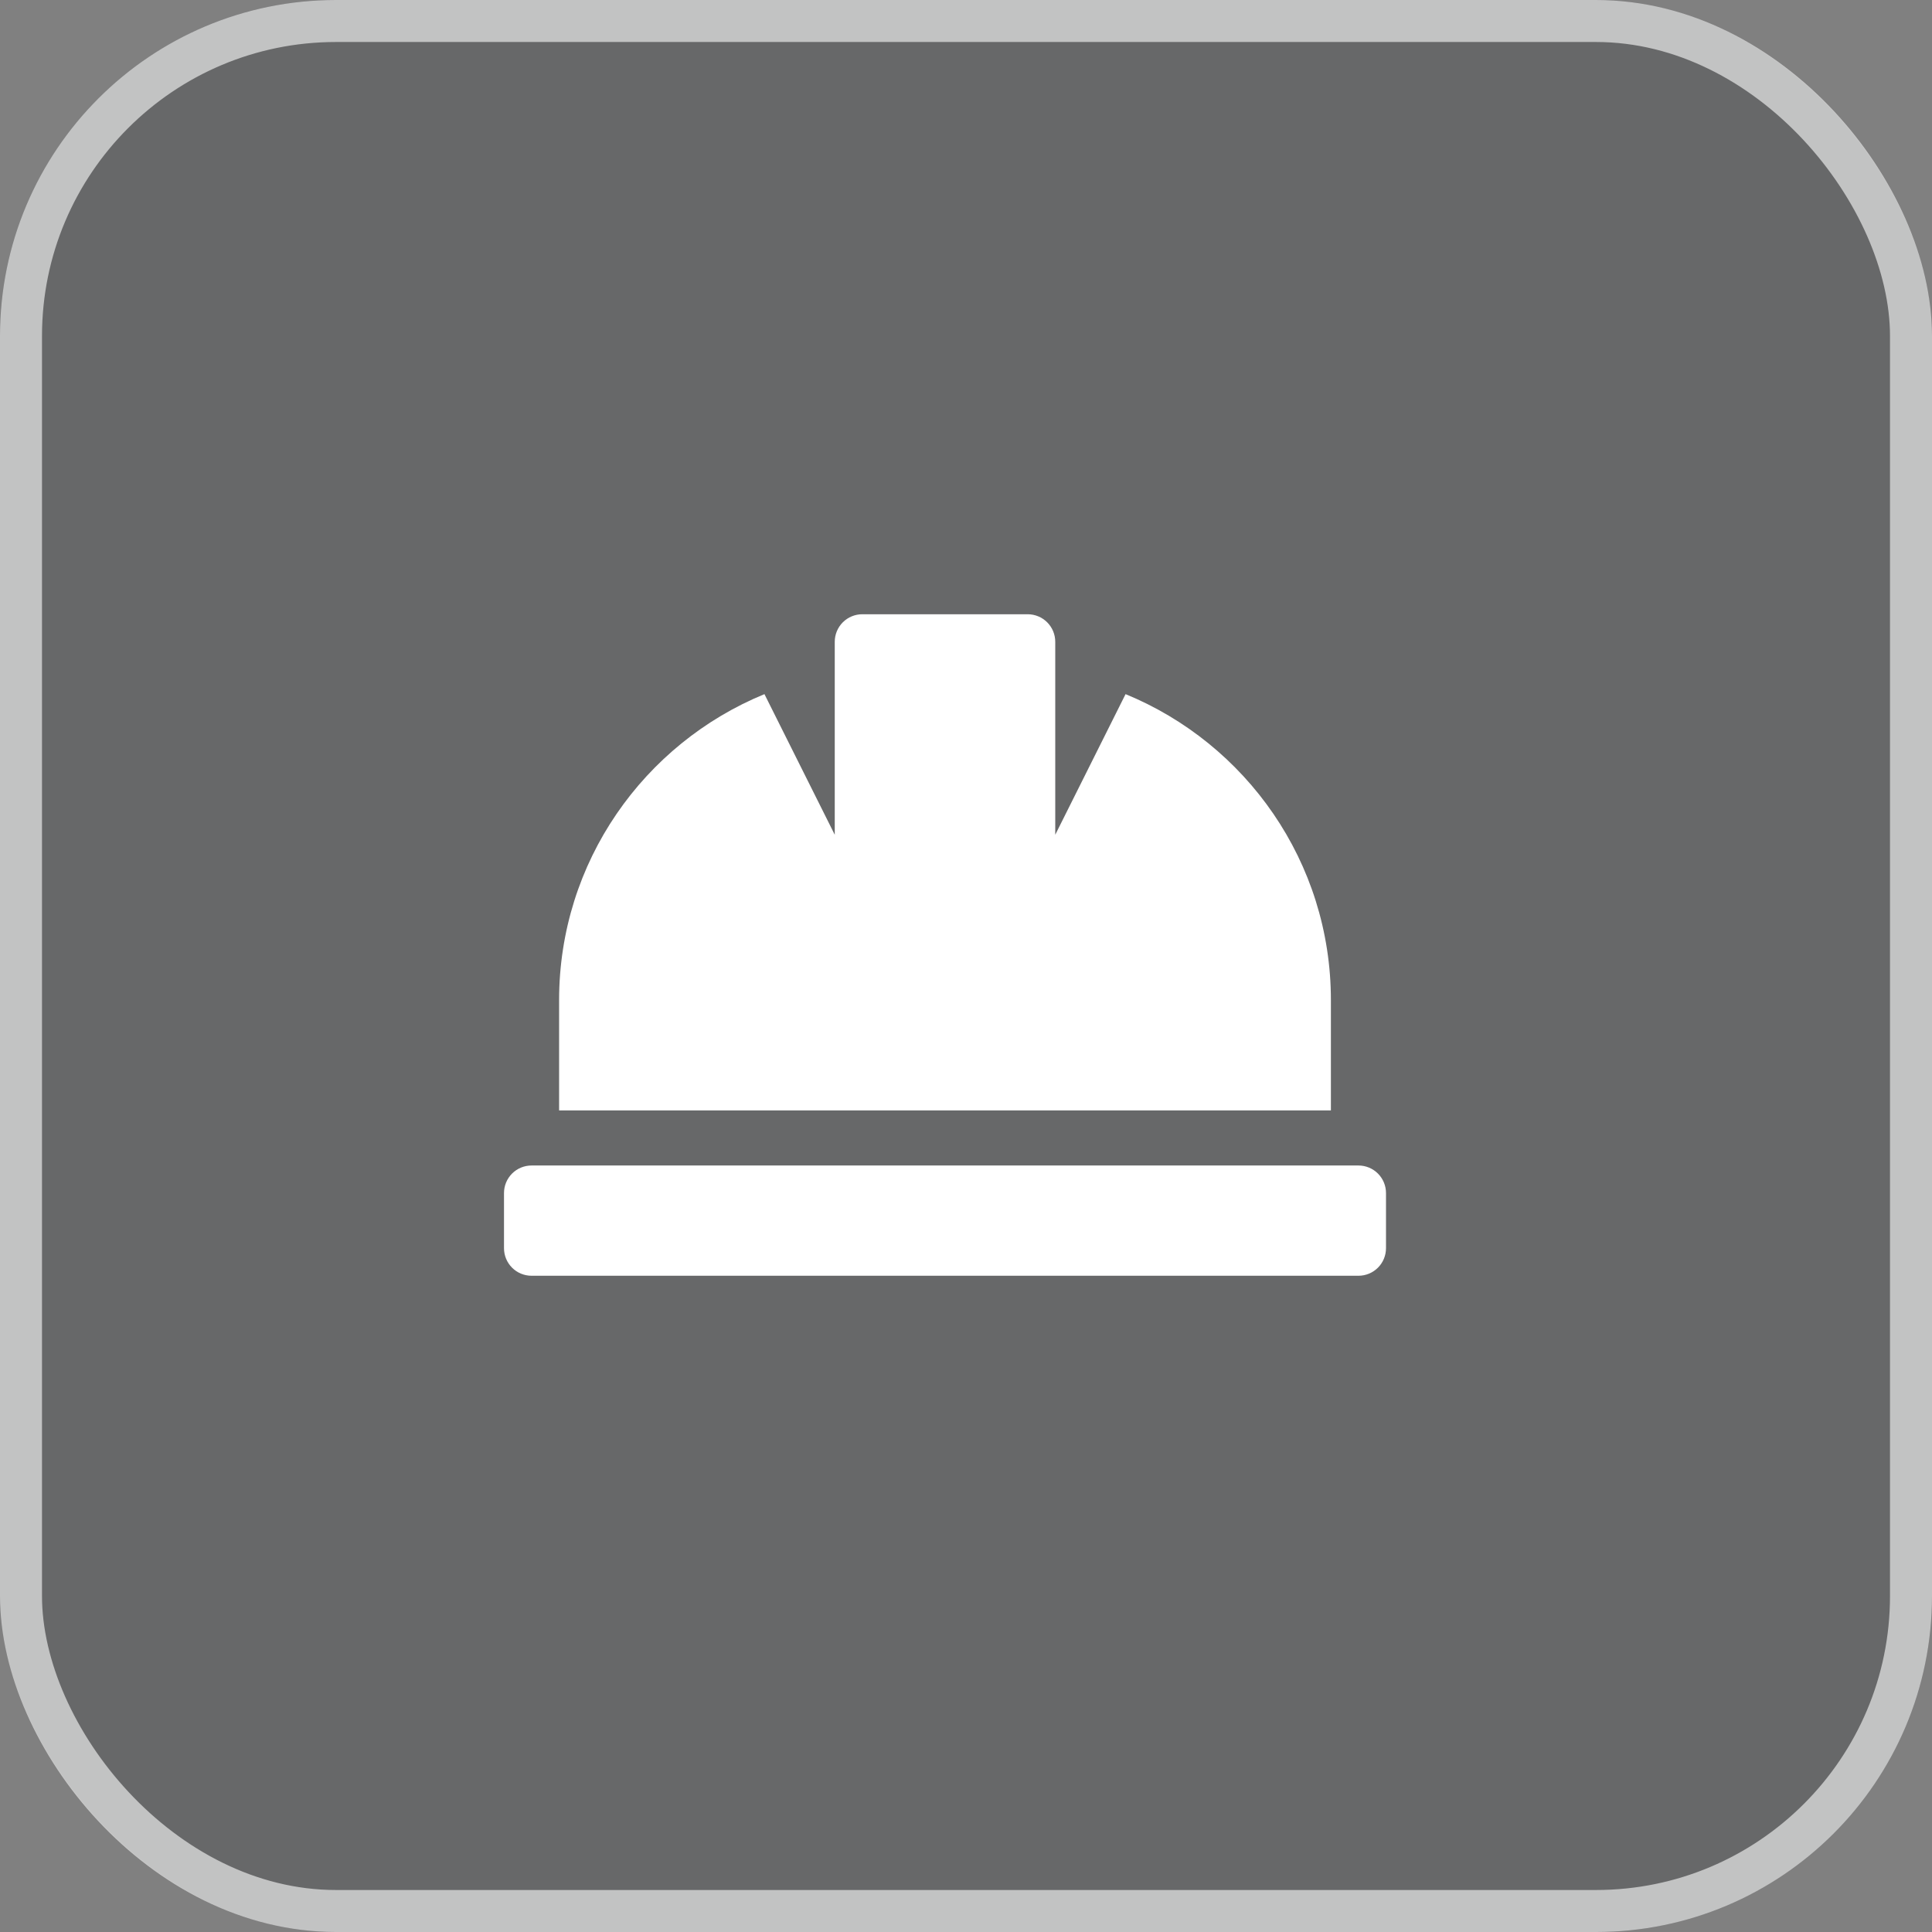 <?xml version="1.0" encoding="UTF-8"?> <svg xmlns="http://www.w3.org/2000/svg" width="46" height="46" viewBox="0 0 46 46" fill="none"><rect x="0" y="0" width="46" height="46" fill="#808080" stroke="none"/><rect width="46" height="46" rx="8" fill="#2C3035" fill-opacity="0.3"></rect><rect x="0.5" y="0.5" width="45" height="45" rx="7.5" stroke="white" stroke-opacity="0.6"></rect><g clip-path="url(#clip0_718_129)"><path d="M31.688 23.812C31.688 20.521 29.666 17.704 26.799 16.527L25.125 19.875V15.281C25.125 15.107 25.056 14.94 24.933 14.817C24.81 14.694 24.643 14.625 24.469 14.625H20.531C20.357 14.625 20.19 14.694 20.067 14.817C19.944 14.94 19.875 15.107 19.875 15.281V19.875L18.201 16.527C15.334 17.704 13.312 20.521 13.312 23.812V26.438H31.688V23.812ZM32.344 27.75H12.656C12.482 27.75 12.315 27.819 12.192 27.942C12.069 28.065 12 28.232 12 28.406V29.719C12 29.893 12.069 30.06 12.192 30.183C12.315 30.306 12.482 30.375 12.656 30.375H32.344C32.518 30.375 32.685 30.306 32.808 30.183C32.931 30.06 33 29.893 33 29.719V28.406C33 28.232 32.931 28.065 32.808 27.942C32.685 27.819 32.518 27.75 32.344 27.75Z" fill="white"></path></g><defs><clipPath id="clip0_718_129"><rect width="21" height="21" fill="white" transform="translate(12 12)"></rect></clipPath></defs></svg> 